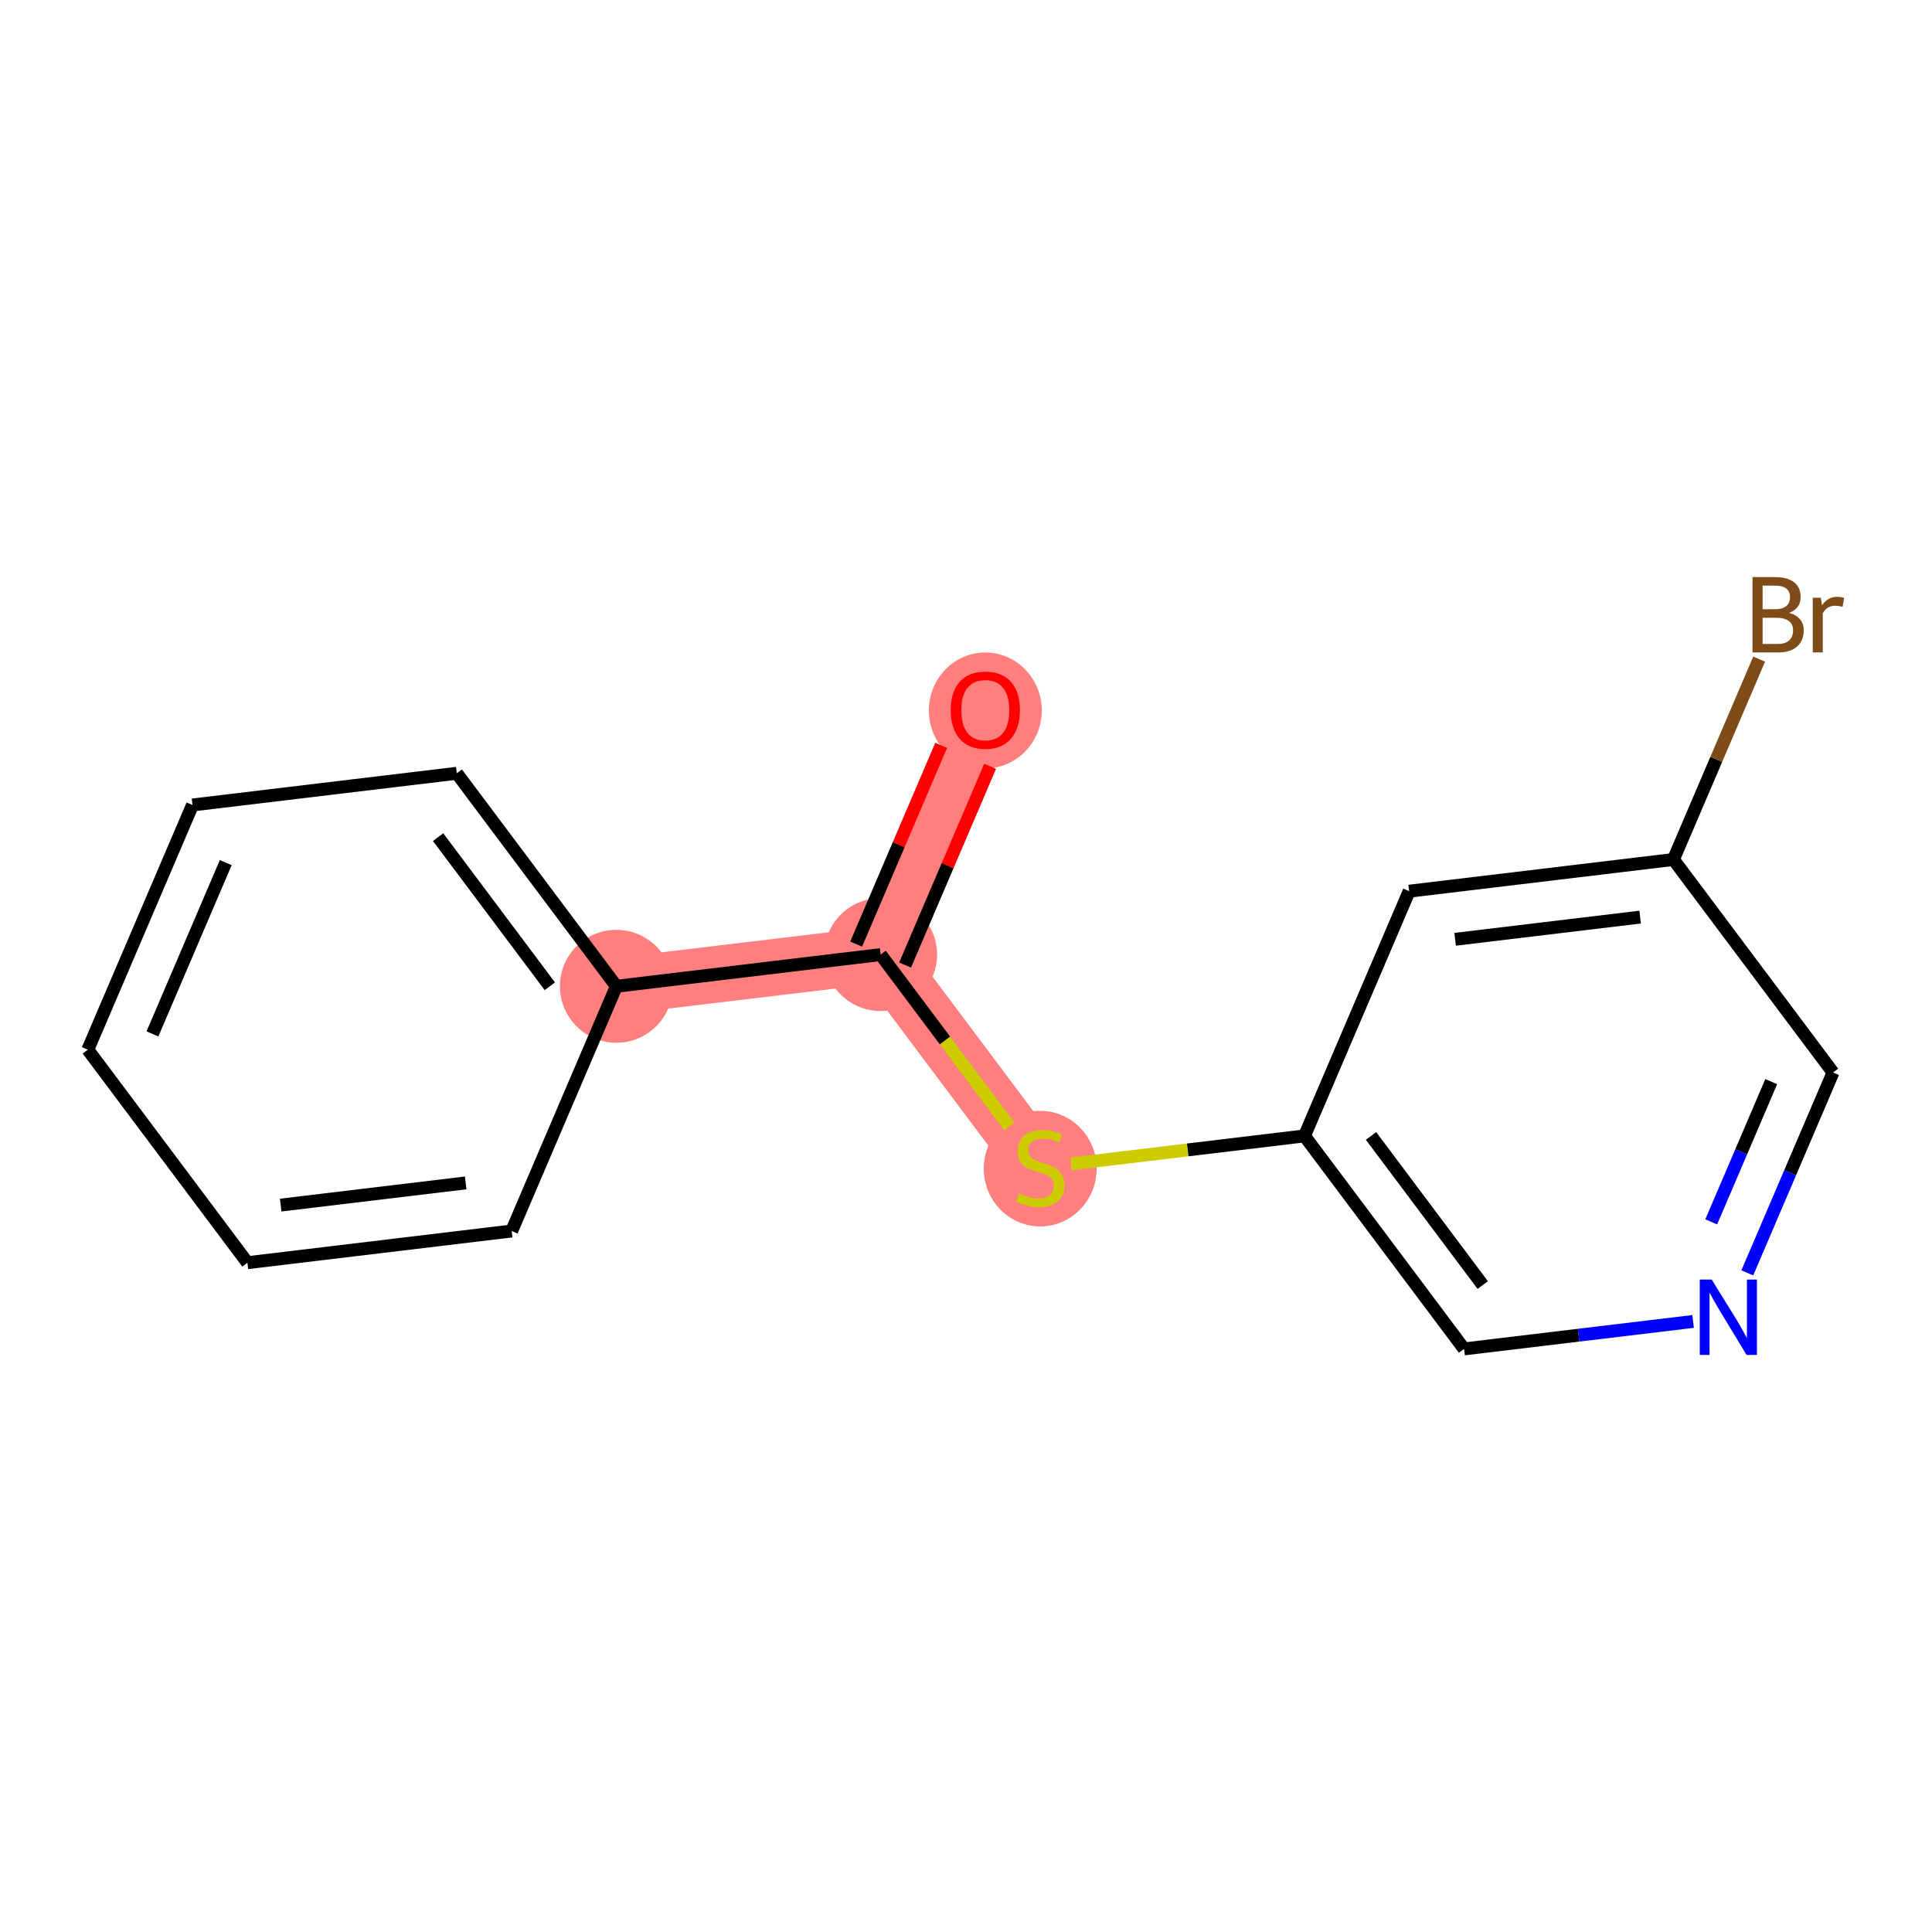 <?xml version='1.0' encoding='iso-8859-1'?>
<svg version='1.1' baseProfile='full'
              xmlns='http://www.w3.org/2000/svg'
                      xmlns:rdkit='http://www.rdkit.org/xml'
                      xmlns:xlink='http://www.w3.org/1999/xlink'
                  xml:space='preserve'
width='300px' height='300px' viewBox='0 0 300 300'>
<!-- END OF HEADER -->
<rect style='opacity:1.0;fill:#FFFFFF;stroke:none' width='300' height='300' x='0' y='0'> </rect>
<rect style='opacity:1.0;fill:#FFFFFF;stroke:none' width='300' height='300' x='0' y='0'> </rect>
<path d='M 152.999,110.229 L 136.743,148.228' style='fill:none;fill-rule:evenodd;stroke:#FF7F7F;stroke-width:8.8px;stroke-linecap:butt;stroke-linejoin:miter;stroke-opacity:1' />
<path d='M 136.743,148.228 L 161.524,181.305' style='fill:none;fill-rule:evenodd;stroke:#FF7F7F;stroke-width:8.8px;stroke-linecap:butt;stroke-linejoin:miter;stroke-opacity:1' />
<path d='M 136.743,148.228 L 95.708,153.15' style='fill:none;fill-rule:evenodd;stroke:#FF7F7F;stroke-width:8.8px;stroke-linecap:butt;stroke-linejoin:miter;stroke-opacity:1' />
<ellipse cx='152.999' cy='110.32' rx='8.266' ry='8.499'  style='fill:#FF7F7F;fill-rule:evenodd;stroke:#FF7F7F;stroke-width:1.0px;stroke-linecap:butt;stroke-linejoin:miter;stroke-opacity:1' />
<ellipse cx='136.743' cy='148.228' rx='8.266' ry='8.266'  style='fill:#FF7F7F;fill-rule:evenodd;stroke:#FF7F7F;stroke-width:1.0px;stroke-linecap:butt;stroke-linejoin:miter;stroke-opacity:1' />
<ellipse cx='161.524' cy='181.462' rx='8.266' ry='8.475'  style='fill:#FF7F7F;fill-rule:evenodd;stroke:#FF7F7F;stroke-width:1.0px;stroke-linecap:butt;stroke-linejoin:miter;stroke-opacity:1' />
<ellipse cx='95.708' cy='153.15' rx='8.266' ry='8.266'  style='fill:#FF7F7F;fill-rule:evenodd;stroke:#FF7F7F;stroke-width:1.0px;stroke-linecap:butt;stroke-linejoin:miter;stroke-opacity:1' />
<path class='bond-0 atom-0 atom-1' d='M 146.147,115.737 L 139.545,131.17' style='fill:none;fill-rule:evenodd;stroke:#FF0000;stroke-width:2.0px;stroke-linecap:butt;stroke-linejoin:miter;stroke-opacity:1' />
<path class='bond-0 atom-0 atom-1' d='M 139.545,131.17 L 132.944,146.603' style='fill:none;fill-rule:evenodd;stroke:#000000;stroke-width:2.0px;stroke-linecap:butt;stroke-linejoin:miter;stroke-opacity:1' />
<path class='bond-0 atom-0 atom-1' d='M 153.747,118.988 L 147.145,134.421' style='fill:none;fill-rule:evenodd;stroke:#FF0000;stroke-width:2.0px;stroke-linecap:butt;stroke-linejoin:miter;stroke-opacity:1' />
<path class='bond-0 atom-0 atom-1' d='M 147.145,134.421 L 140.543,149.854' style='fill:none;fill-rule:evenodd;stroke:#000000;stroke-width:2.0px;stroke-linecap:butt;stroke-linejoin:miter;stroke-opacity:1' />
<path class='bond-1 atom-1 atom-2' d='M 136.743,148.228 L 146.741,161.572' style='fill:none;fill-rule:evenodd;stroke:#000000;stroke-width:2.0px;stroke-linecap:butt;stroke-linejoin:miter;stroke-opacity:1' />
<path class='bond-1 atom-1 atom-2' d='M 146.741,161.572 L 156.738,174.917' style='fill:none;fill-rule:evenodd;stroke:#CCCC00;stroke-width:2.0px;stroke-linecap:butt;stroke-linejoin:miter;stroke-opacity:1' />
<path class='bond-9 atom-1 atom-10' d='M 136.743,148.228 L 95.708,153.15' style='fill:none;fill-rule:evenodd;stroke:#000000;stroke-width:2.0px;stroke-linecap:butt;stroke-linejoin:miter;stroke-opacity:1' />
<path class='bond-2 atom-2 atom-3' d='M 166.31,180.731 L 184.435,178.557' style='fill:none;fill-rule:evenodd;stroke:#CCCC00;stroke-width:2.0px;stroke-linecap:butt;stroke-linejoin:miter;stroke-opacity:1' />
<path class='bond-2 atom-2 atom-3' d='M 184.435,178.557 L 202.56,176.383' style='fill:none;fill-rule:evenodd;stroke:#000000;stroke-width:2.0px;stroke-linecap:butt;stroke-linejoin:miter;stroke-opacity:1' />
<path class='bond-3 atom-3 atom-4' d='M 202.56,176.383 L 227.34,209.46' style='fill:none;fill-rule:evenodd;stroke:#000000;stroke-width:2.0px;stroke-linecap:butt;stroke-linejoin:miter;stroke-opacity:1' />
<path class='bond-3 atom-3 atom-4' d='M 212.892,176.388 L 230.239,199.542' style='fill:none;fill-rule:evenodd;stroke:#000000;stroke-width:2.0px;stroke-linecap:butt;stroke-linejoin:miter;stroke-opacity:1' />
<path class='bond-15 atom-9 atom-3' d='M 218.815,138.384 L 202.56,176.383' style='fill:none;fill-rule:evenodd;stroke:#000000;stroke-width:2.0px;stroke-linecap:butt;stroke-linejoin:miter;stroke-opacity:1' />
<path class='bond-4 atom-4 atom-5' d='M 227.34,209.46 L 245.122,207.327' style='fill:none;fill-rule:evenodd;stroke:#000000;stroke-width:2.0px;stroke-linecap:butt;stroke-linejoin:miter;stroke-opacity:1' />
<path class='bond-4 atom-4 atom-5' d='M 245.122,207.327 L 262.904,205.194' style='fill:none;fill-rule:evenodd;stroke:#0000FF;stroke-width:2.0px;stroke-linecap:butt;stroke-linejoin:miter;stroke-opacity:1' />
<path class='bond-5 atom-5 atom-6' d='M 271.321,197.652 L 277.976,182.095' style='fill:none;fill-rule:evenodd;stroke:#0000FF;stroke-width:2.0px;stroke-linecap:butt;stroke-linejoin:miter;stroke-opacity:1' />
<path class='bond-5 atom-5 atom-6' d='M 277.976,182.095 L 284.631,166.538' style='fill:none;fill-rule:evenodd;stroke:#000000;stroke-width:2.0px;stroke-linecap:butt;stroke-linejoin:miter;stroke-opacity:1' />
<path class='bond-5 atom-5 atom-6' d='M 265.718,189.734 L 270.376,178.844' style='fill:none;fill-rule:evenodd;stroke:#0000FF;stroke-width:2.0px;stroke-linecap:butt;stroke-linejoin:miter;stroke-opacity:1' />
<path class='bond-5 atom-5 atom-6' d='M 270.376,178.844 L 275.035,167.954' style='fill:none;fill-rule:evenodd;stroke:#000000;stroke-width:2.0px;stroke-linecap:butt;stroke-linejoin:miter;stroke-opacity:1' />
<path class='bond-6 atom-6 atom-7' d='M 284.631,166.538 L 259.85,133.462' style='fill:none;fill-rule:evenodd;stroke:#000000;stroke-width:2.0px;stroke-linecap:butt;stroke-linejoin:miter;stroke-opacity:1' />
<path class='bond-7 atom-7 atom-8' d='M 259.85,133.462 L 266.505,117.905' style='fill:none;fill-rule:evenodd;stroke:#000000;stroke-width:2.0px;stroke-linecap:butt;stroke-linejoin:miter;stroke-opacity:1' />
<path class='bond-7 atom-7 atom-8' d='M 266.505,117.905 L 273.16,102.348' style='fill:none;fill-rule:evenodd;stroke:#7F4C19;stroke-width:2.0px;stroke-linecap:butt;stroke-linejoin:miter;stroke-opacity:1' />
<path class='bond-8 atom-7 atom-9' d='M 259.85,133.462 L 218.815,138.384' style='fill:none;fill-rule:evenodd;stroke:#000000;stroke-width:2.0px;stroke-linecap:butt;stroke-linejoin:miter;stroke-opacity:1' />
<path class='bond-8 atom-7 atom-9' d='M 254.68,142.407 L 225.955,145.853' style='fill:none;fill-rule:evenodd;stroke:#000000;stroke-width:2.0px;stroke-linecap:butt;stroke-linejoin:miter;stroke-opacity:1' />
<path class='bond-10 atom-10 atom-11' d='M 95.708,153.15 L 70.927,120.074' style='fill:none;fill-rule:evenodd;stroke:#000000;stroke-width:2.0px;stroke-linecap:butt;stroke-linejoin:miter;stroke-opacity:1' />
<path class='bond-10 atom-10 atom-11' d='M 85.375,153.145 L 68.029,129.991' style='fill:none;fill-rule:evenodd;stroke:#000000;stroke-width:2.0px;stroke-linecap:butt;stroke-linejoin:miter;stroke-opacity:1' />
<path class='bond-16 atom-15 atom-10' d='M 79.453,191.149 L 95.708,153.15' style='fill:none;fill-rule:evenodd;stroke:#000000;stroke-width:2.0px;stroke-linecap:butt;stroke-linejoin:miter;stroke-opacity:1' />
<path class='bond-11 atom-11 atom-12' d='M 70.927,120.074 L 29.892,124.996' style='fill:none;fill-rule:evenodd;stroke:#000000;stroke-width:2.0px;stroke-linecap:butt;stroke-linejoin:miter;stroke-opacity:1' />
<path class='bond-12 atom-12 atom-13' d='M 29.892,124.996 L 13.636,162.995' style='fill:none;fill-rule:evenodd;stroke:#000000;stroke-width:2.0px;stroke-linecap:butt;stroke-linejoin:miter;stroke-opacity:1' />
<path class='bond-12 atom-12 atom-13' d='M 35.053,133.947 L 23.674,160.546' style='fill:none;fill-rule:evenodd;stroke:#000000;stroke-width:2.0px;stroke-linecap:butt;stroke-linejoin:miter;stroke-opacity:1' />
<path class='bond-13 atom-13 atom-14' d='M 13.636,162.995 L 38.417,196.072' style='fill:none;fill-rule:evenodd;stroke:#000000;stroke-width:2.0px;stroke-linecap:butt;stroke-linejoin:miter;stroke-opacity:1' />
<path class='bond-14 atom-14 atom-15' d='M 38.417,196.072 L 79.453,191.149' style='fill:none;fill-rule:evenodd;stroke:#000000;stroke-width:2.0px;stroke-linecap:butt;stroke-linejoin:miter;stroke-opacity:1' />
<path class='bond-14 atom-14 atom-15' d='M 43.588,187.126 L 72.313,183.681' style='fill:none;fill-rule:evenodd;stroke:#000000;stroke-width:2.0px;stroke-linecap:butt;stroke-linejoin:miter;stroke-opacity:1' />
<path  class='atom-0' d='M 147.626 110.262
Q 147.626 107.452, 149.014 105.881
Q 150.403 104.311, 152.999 104.311
Q 155.594 104.311, 156.983 105.881
Q 158.371 107.452, 158.371 110.262
Q 158.371 113.106, 156.966 114.726
Q 155.561 116.329, 152.999 116.329
Q 150.42 116.329, 149.014 114.726
Q 147.626 113.122, 147.626 110.262
M 152.999 115.007
Q 154.784 115.007, 155.743 113.817
Q 156.718 112.61, 156.718 110.262
Q 156.718 107.964, 155.743 106.807
Q 154.784 105.633, 152.999 105.633
Q 151.213 105.633, 150.238 106.791
Q 149.279 107.948, 149.279 110.262
Q 149.279 112.626, 150.238 113.817
Q 151.213 115.007, 152.999 115.007
' fill='#FF0000'/>
<path  class='atom-2' d='M 158.218 185.322
Q 158.35 185.372, 158.895 185.603
Q 159.441 185.835, 160.036 185.984
Q 160.648 186.116, 161.243 186.116
Q 162.351 186.116, 162.995 185.587
Q 163.64 185.041, 163.64 184.099
Q 163.64 183.454, 163.309 183.057
Q 162.995 182.661, 162.499 182.446
Q 162.003 182.231, 161.177 181.983
Q 160.135 181.669, 159.507 181.371
Q 158.895 181.074, 158.449 180.445
Q 158.019 179.817, 158.019 178.759
Q 158.019 177.288, 159.011 176.379
Q 160.02 175.469, 162.003 175.469
Q 163.359 175.469, 164.897 176.114
L 164.516 177.387
Q 163.111 176.808, 162.053 176.808
Q 160.912 176.808, 160.284 177.288
Q 159.656 177.751, 159.672 178.561
Q 159.672 179.189, 159.987 179.569
Q 160.317 179.949, 160.78 180.164
Q 161.26 180.379, 162.053 180.627
Q 163.111 180.958, 163.739 181.289
Q 164.368 181.619, 164.814 182.297
Q 165.277 182.958, 165.277 184.099
Q 165.277 185.719, 164.186 186.595
Q 163.111 187.455, 161.309 187.455
Q 160.268 187.455, 159.474 187.223
Q 158.697 187.009, 157.771 186.628
L 158.218 185.322
' fill='#CCCC00'/>
<path  class='atom-5' d='M 265.789 198.685
L 269.624 204.885
Q 270.004 205.496, 270.616 206.604
Q 271.228 207.712, 271.261 207.778
L 271.261 198.685
L 272.815 198.685
L 272.815 210.39
L 271.211 210.39
L 267.095 203.612
Q 266.615 202.818, 266.103 201.909
Q 265.607 201, 265.458 200.719
L 265.458 210.39
L 263.937 210.39
L 263.937 198.685
L 265.789 198.685
' fill='#0000FF'/>
<path  class='atom-8' d='M 277.817 95.165
Q 278.941 95.479, 279.503 96.173
Q 280.082 96.851, 280.082 97.86
Q 280.082 99.48, 279.04 100.406
Q 278.015 101.315, 276.064 101.315
L 272.13 101.315
L 272.13 89.61
L 275.585 89.61
Q 277.585 89.61, 278.594 90.42
Q 279.602 91.23, 279.602 92.718
Q 279.602 94.487, 277.817 95.165
M 273.7 90.933
L 273.7 94.603
L 275.585 94.603
Q 276.742 94.603, 277.337 94.14
Q 277.949 93.66, 277.949 92.718
Q 277.949 90.933, 275.585 90.933
L 273.7 90.933
M 276.064 99.992
Q 277.205 99.992, 277.817 99.447
Q 278.428 98.901, 278.428 97.86
Q 278.428 96.901, 277.75 96.421
Q 277.089 95.925, 275.816 95.925
L 273.7 95.925
L 273.7 99.992
L 276.064 99.992
' fill='#7F4C19'/>
<path  class='atom-8' d='M 282.743 92.817
L 282.925 93.991
Q 283.818 92.669, 285.273 92.669
Q 285.735 92.669, 286.364 92.834
L 286.116 94.223
Q 285.405 94.057, 285.008 94.057
Q 284.314 94.057, 283.851 94.338
Q 283.404 94.603, 283.041 95.248
L 283.041 101.315
L 281.487 101.315
L 281.487 92.817
L 282.743 92.817
' fill='#7F4C19'/>
</svg>
